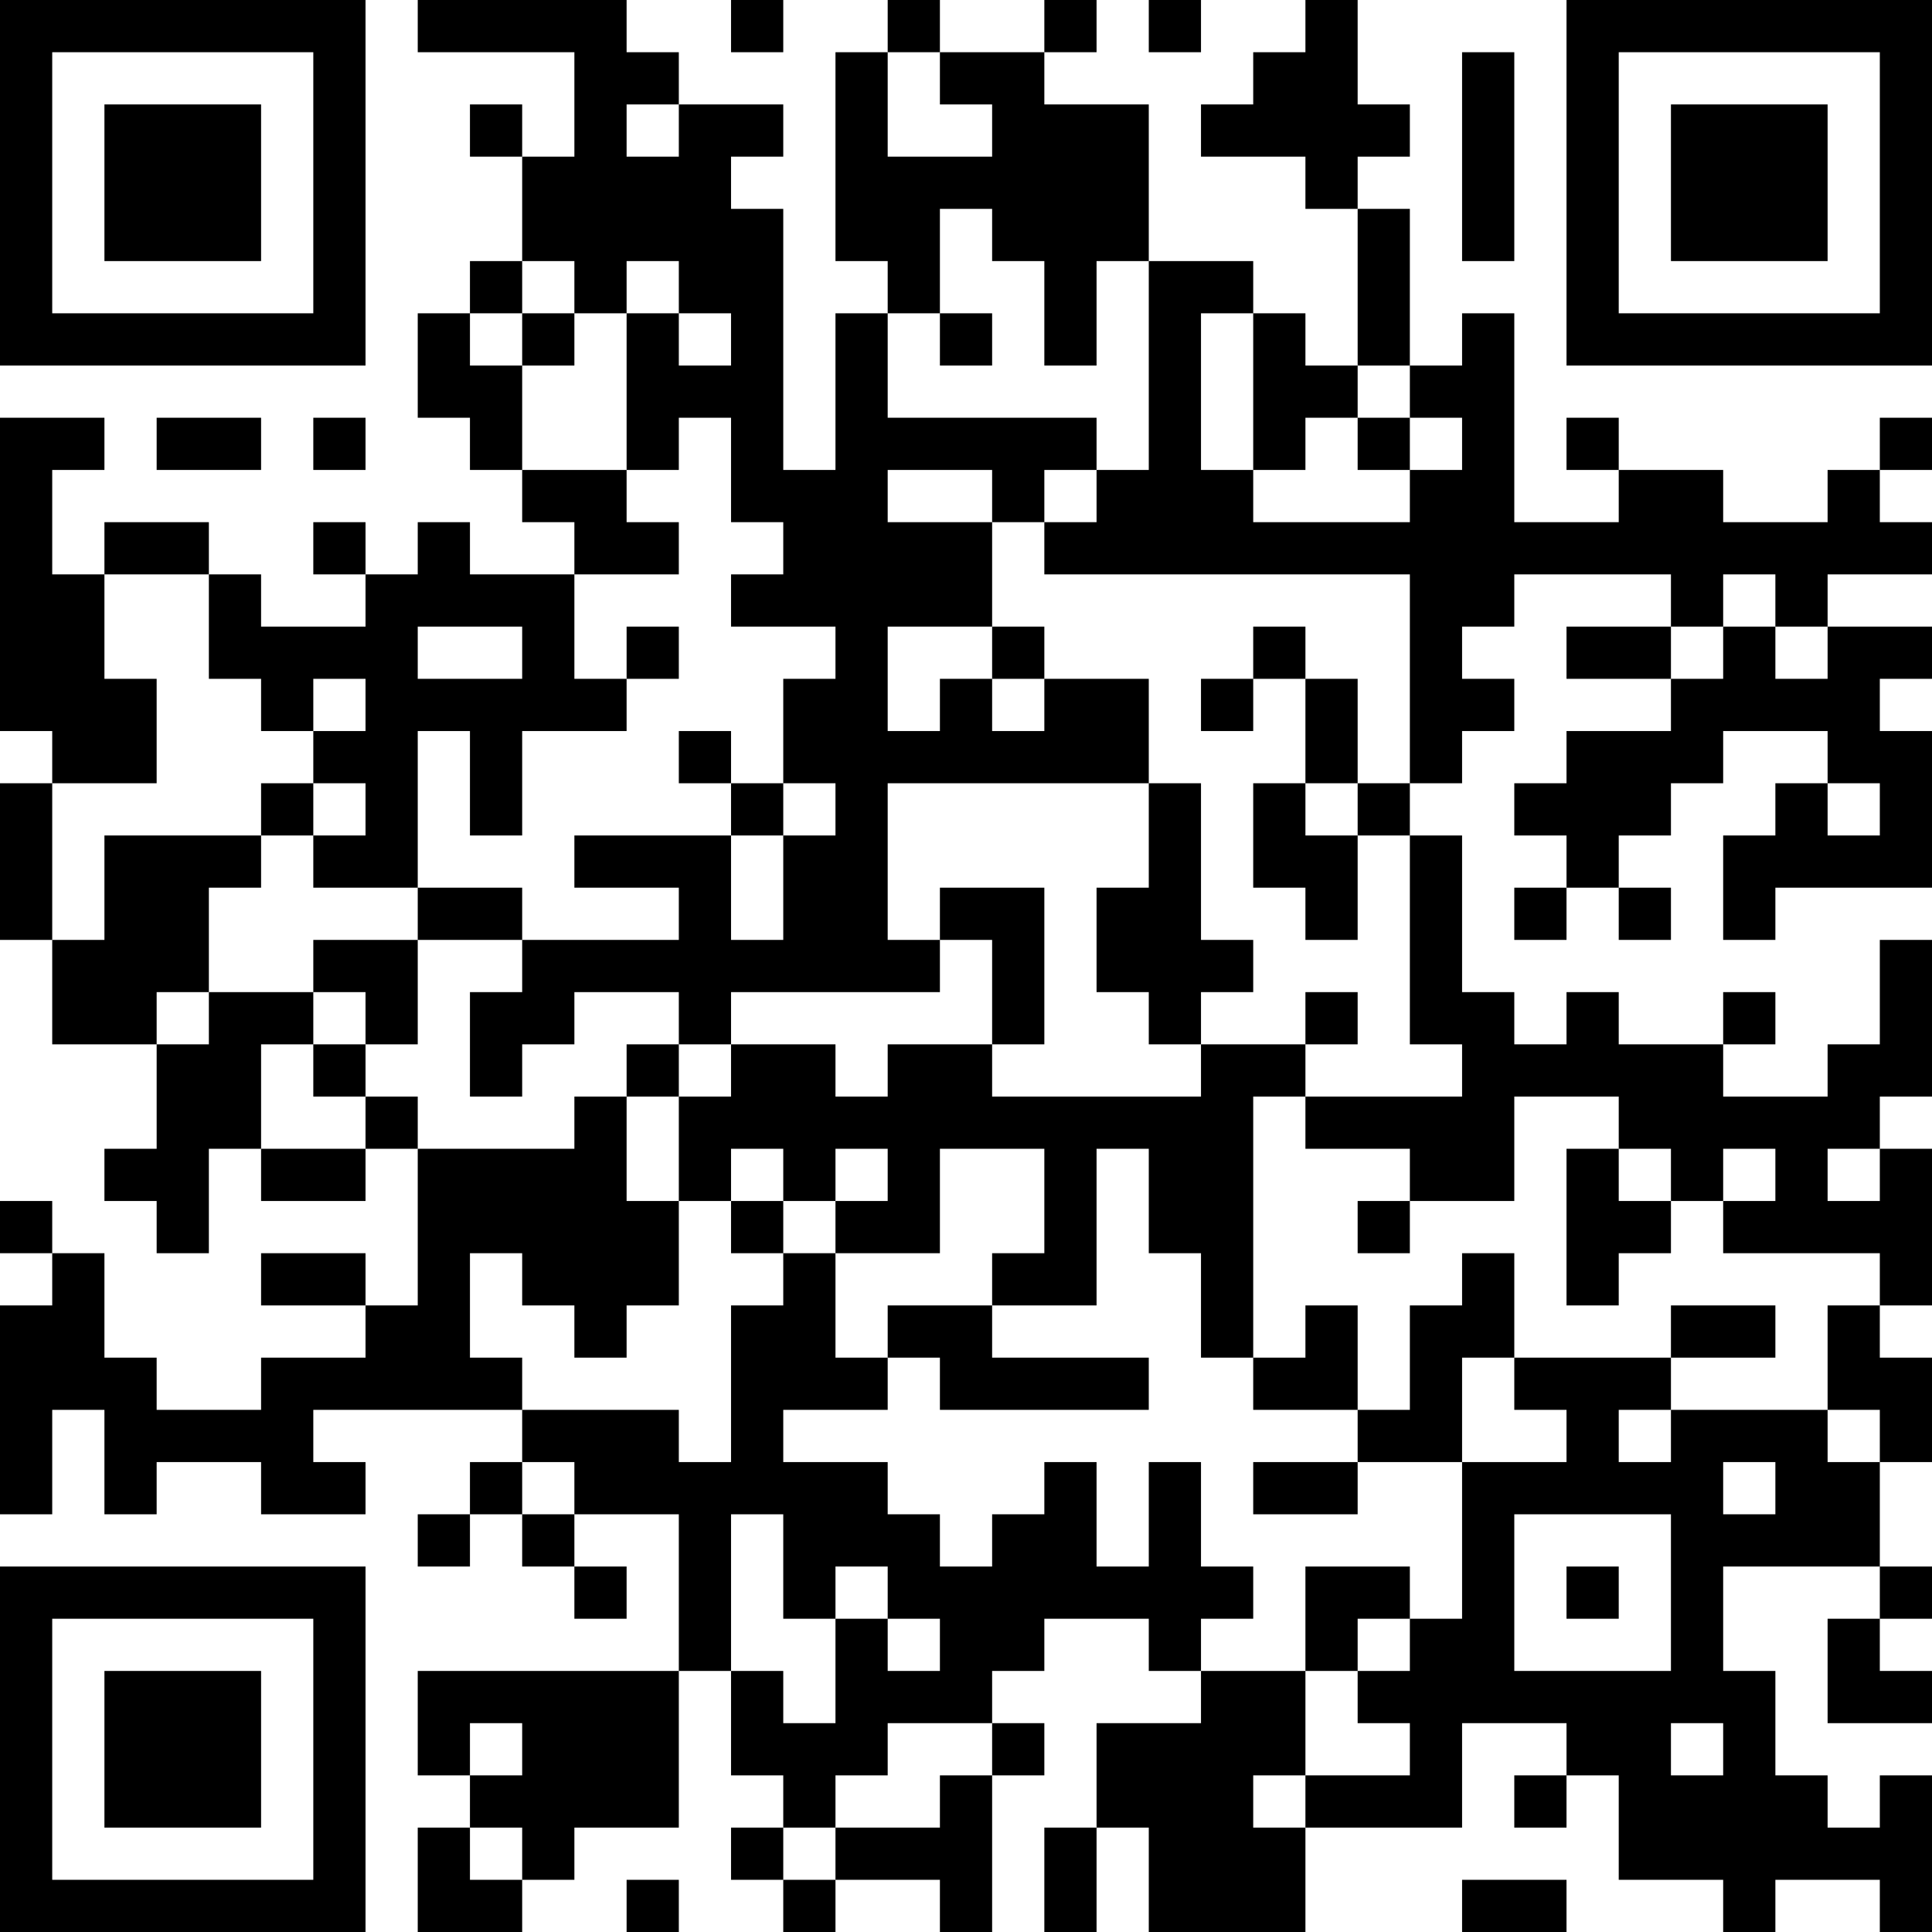 <?xml version="1.0" encoding="UTF-8"?>
<svg xmlns="http://www.w3.org/2000/svg" version="1.1" width="400" height="400" viewBox="0 0 400 400"><rect x="0" y="0" width="400" height="400" fill="#ffffff"/><g transform="scale(10.811)"><g transform="translate(0,0)"><path fill-rule="evenodd" d="M8 0L8 1L11 1L11 3L10 3L10 2L9 2L9 3L10 3L10 5L9 5L9 6L8 6L8 8L9 8L9 9L10 9L10 10L11 10L11 11L9 11L9 10L8 10L8 11L7 11L7 10L6 10L6 11L7 11L7 12L5 12L5 11L4 11L4 10L2 10L2 11L1 11L1 9L2 9L2 8L0 8L0 14L1 14L1 15L0 15L0 18L1 18L1 20L3 20L3 22L2 22L2 23L3 23L3 24L4 24L4 22L5 22L5 23L7 23L7 22L8 22L8 25L7 25L7 24L5 24L5 25L7 25L7 26L5 26L5 27L3 27L3 26L2 26L2 24L1 24L1 23L0 23L0 24L1 24L1 25L0 25L0 29L1 29L1 27L2 27L2 29L3 29L3 28L5 28L5 29L7 29L7 28L6 28L6 27L10 27L10 28L9 28L9 29L8 29L8 30L9 30L9 29L10 29L10 30L11 30L11 31L12 31L12 30L11 30L11 29L13 29L13 32L8 32L8 34L9 34L9 35L8 35L8 37L10 37L10 36L11 36L11 35L13 35L13 32L14 32L14 34L15 34L15 35L14 35L14 36L15 36L15 37L16 37L16 36L18 36L18 37L19 37L19 34L20 34L20 33L19 33L19 32L20 32L20 31L22 31L22 32L23 32L23 33L21 33L21 35L20 35L20 37L21 37L21 35L22 35L22 37L25 37L25 35L28 35L28 33L30 33L30 34L29 34L29 35L30 35L30 34L31 34L31 36L33 36L33 37L34 37L34 36L36 36L36 37L37 37L37 34L36 34L36 35L35 35L35 34L34 34L34 32L33 32L33 30L36 30L36 31L35 31L35 33L37 33L37 32L36 32L36 31L37 31L37 30L36 30L36 28L37 28L37 26L36 26L36 25L37 25L37 22L36 22L36 21L37 21L37 18L36 18L36 20L35 20L35 21L33 21L33 20L34 20L34 19L33 19L33 20L31 20L31 19L30 19L30 20L29 20L29 19L28 19L28 16L27 16L27 15L28 15L28 14L29 14L29 13L28 13L28 12L29 12L29 11L32 11L32 12L30 12L30 13L32 13L32 14L30 14L30 15L29 15L29 16L30 16L30 17L29 17L29 18L30 18L30 17L31 17L31 18L32 18L32 17L31 17L31 16L32 16L32 15L33 15L33 14L35 14L35 15L34 15L34 16L33 16L33 18L34 18L34 17L37 17L37 14L36 14L36 13L37 13L37 12L35 12L35 11L37 11L37 10L36 10L36 9L37 9L37 8L36 8L36 9L35 9L35 10L33 10L33 9L31 9L31 8L30 8L30 9L31 9L31 10L29 10L29 6L28 6L28 7L27 7L27 4L26 4L26 3L27 3L27 2L26 2L26 0L25 0L25 1L24 1L24 2L23 2L23 3L25 3L25 4L26 4L26 7L25 7L25 6L24 6L24 5L22 5L22 2L20 2L20 1L21 1L21 0L20 0L20 1L18 1L18 0L17 0L17 1L16 1L16 5L17 5L17 6L16 6L16 9L15 9L15 4L14 4L14 3L15 3L15 2L13 2L13 1L12 1L12 0ZM14 0L14 1L15 1L15 0ZM22 0L22 1L23 1L23 0ZM17 1L17 3L19 3L19 2L18 2L18 1ZM28 1L28 5L29 5L29 1ZM12 2L12 3L13 3L13 2ZM18 4L18 6L17 6L17 8L21 8L21 9L20 9L20 10L19 10L19 9L17 9L17 10L19 10L19 12L17 12L17 14L18 14L18 13L19 13L19 14L20 14L20 13L22 13L22 15L17 15L17 18L18 18L18 19L14 19L14 20L13 20L13 19L11 19L11 20L10 20L10 21L9 21L9 19L10 19L10 18L13 18L13 17L11 17L11 16L14 16L14 18L15 18L15 16L16 16L16 15L15 15L15 13L16 13L16 12L14 12L14 11L15 11L15 10L14 10L14 8L13 8L13 9L12 9L12 6L13 6L13 7L14 7L14 6L13 6L13 5L12 5L12 6L11 6L11 5L10 5L10 6L9 6L9 7L10 7L10 9L12 9L12 10L13 10L13 11L11 11L11 13L12 13L12 14L10 14L10 16L9 16L9 14L8 14L8 17L6 17L6 16L7 16L7 15L6 15L6 14L7 14L7 13L6 13L6 14L5 14L5 13L4 13L4 11L2 11L2 13L3 13L3 15L1 15L1 18L2 18L2 16L5 16L5 17L4 17L4 19L3 19L3 20L4 20L4 19L6 19L6 20L5 20L5 22L7 22L7 21L8 21L8 22L11 22L11 21L12 21L12 23L13 23L13 25L12 25L12 26L11 26L11 25L10 25L10 24L9 24L9 26L10 26L10 27L13 27L13 28L14 28L14 25L15 25L15 24L16 24L16 26L17 26L17 27L15 27L15 28L17 28L17 29L18 29L18 30L19 30L19 29L20 29L20 28L21 28L21 30L22 30L22 28L23 28L23 30L24 30L24 31L23 31L23 32L25 32L25 34L24 34L24 35L25 35L25 34L27 34L27 33L26 33L26 32L27 32L27 31L28 31L28 28L30 28L30 27L29 27L29 26L32 26L32 27L31 27L31 28L32 28L32 27L35 27L35 28L36 28L36 27L35 27L35 25L36 25L36 24L33 24L33 23L34 23L34 22L33 22L33 23L32 23L32 22L31 22L31 21L29 21L29 23L27 23L27 22L25 22L25 21L28 21L28 20L27 20L27 16L26 16L26 15L27 15L27 11L20 11L20 10L21 10L21 9L22 9L22 5L21 5L21 7L20 7L20 5L19 5L19 4ZM10 6L10 7L11 7L11 6ZM18 6L18 7L19 7L19 6ZM23 6L23 9L24 9L24 10L27 10L27 9L28 9L28 8L27 8L27 7L26 7L26 8L25 8L25 9L24 9L24 6ZM3 8L3 9L5 9L5 8ZM6 8L6 9L7 9L7 8ZM26 8L26 9L27 9L27 8ZM33 11L33 12L32 12L32 13L33 13L33 12L34 12L34 13L35 13L35 12L34 12L34 11ZM8 12L8 13L10 13L10 12ZM12 12L12 13L13 13L13 12ZM19 12L19 13L20 13L20 12ZM24 12L24 13L23 13L23 14L24 14L24 13L25 13L25 15L24 15L24 17L25 17L25 18L26 18L26 16L25 16L25 15L26 15L26 13L25 13L25 12ZM13 14L13 15L14 15L14 16L15 16L15 15L14 15L14 14ZM5 15L5 16L6 16L6 15ZM22 15L22 17L21 17L21 19L22 19L22 20L23 20L23 21L19 21L19 20L20 20L20 17L18 17L18 18L19 18L19 20L17 20L17 21L16 21L16 20L14 20L14 21L13 21L13 20L12 20L12 21L13 21L13 23L14 23L14 24L15 24L15 23L16 23L16 24L18 24L18 22L20 22L20 24L19 24L19 25L17 25L17 26L18 26L18 27L22 27L22 26L19 26L19 25L21 25L21 22L22 22L22 24L23 24L23 26L24 26L24 27L26 27L26 28L24 28L24 29L26 29L26 28L28 28L28 26L29 26L29 24L28 24L28 25L27 25L27 27L26 27L26 25L25 25L25 26L24 26L24 21L25 21L25 20L26 20L26 19L25 19L25 20L23 20L23 19L24 19L24 18L23 18L23 15ZM35 15L35 16L36 16L36 15ZM8 17L8 18L6 18L6 19L7 19L7 20L6 20L6 21L7 21L7 20L8 20L8 18L10 18L10 17ZM14 22L14 23L15 23L15 22ZM16 22L16 23L17 23L17 22ZM30 22L30 25L31 25L31 24L32 24L32 23L31 23L31 22ZM35 22L35 23L36 23L36 22ZM26 23L26 24L27 24L27 23ZM32 25L32 26L34 26L34 25ZM10 28L10 29L11 29L11 28ZM33 28L33 29L34 29L34 28ZM14 29L14 32L15 32L15 33L16 33L16 31L17 31L17 32L18 32L18 31L17 31L17 30L16 30L16 31L15 31L15 29ZM29 29L29 32L32 32L32 29ZM25 30L25 32L26 32L26 31L27 31L27 30ZM30 30L30 31L31 31L31 30ZM9 33L9 34L10 34L10 33ZM17 33L17 34L16 34L16 35L15 35L15 36L16 36L16 35L18 35L18 34L19 34L19 33ZM32 33L32 34L33 34L33 33ZM9 35L9 36L10 36L10 35ZM12 36L12 37L13 37L13 36ZM28 36L28 37L30 37L30 36ZM0 0L0 7L7 7L7 0ZM1 1L1 6L6 6L6 1ZM2 2L2 5L5 5L5 2ZM30 0L30 7L37 7L37 0ZM31 1L31 6L36 6L36 1ZM32 2L32 5L35 5L35 2ZM0 30L0 37L7 37L7 30ZM1 31L1 36L6 36L6 31ZM2 32L2 35L5 35L5 32Z" fill="#000000"/></g></g></svg>
